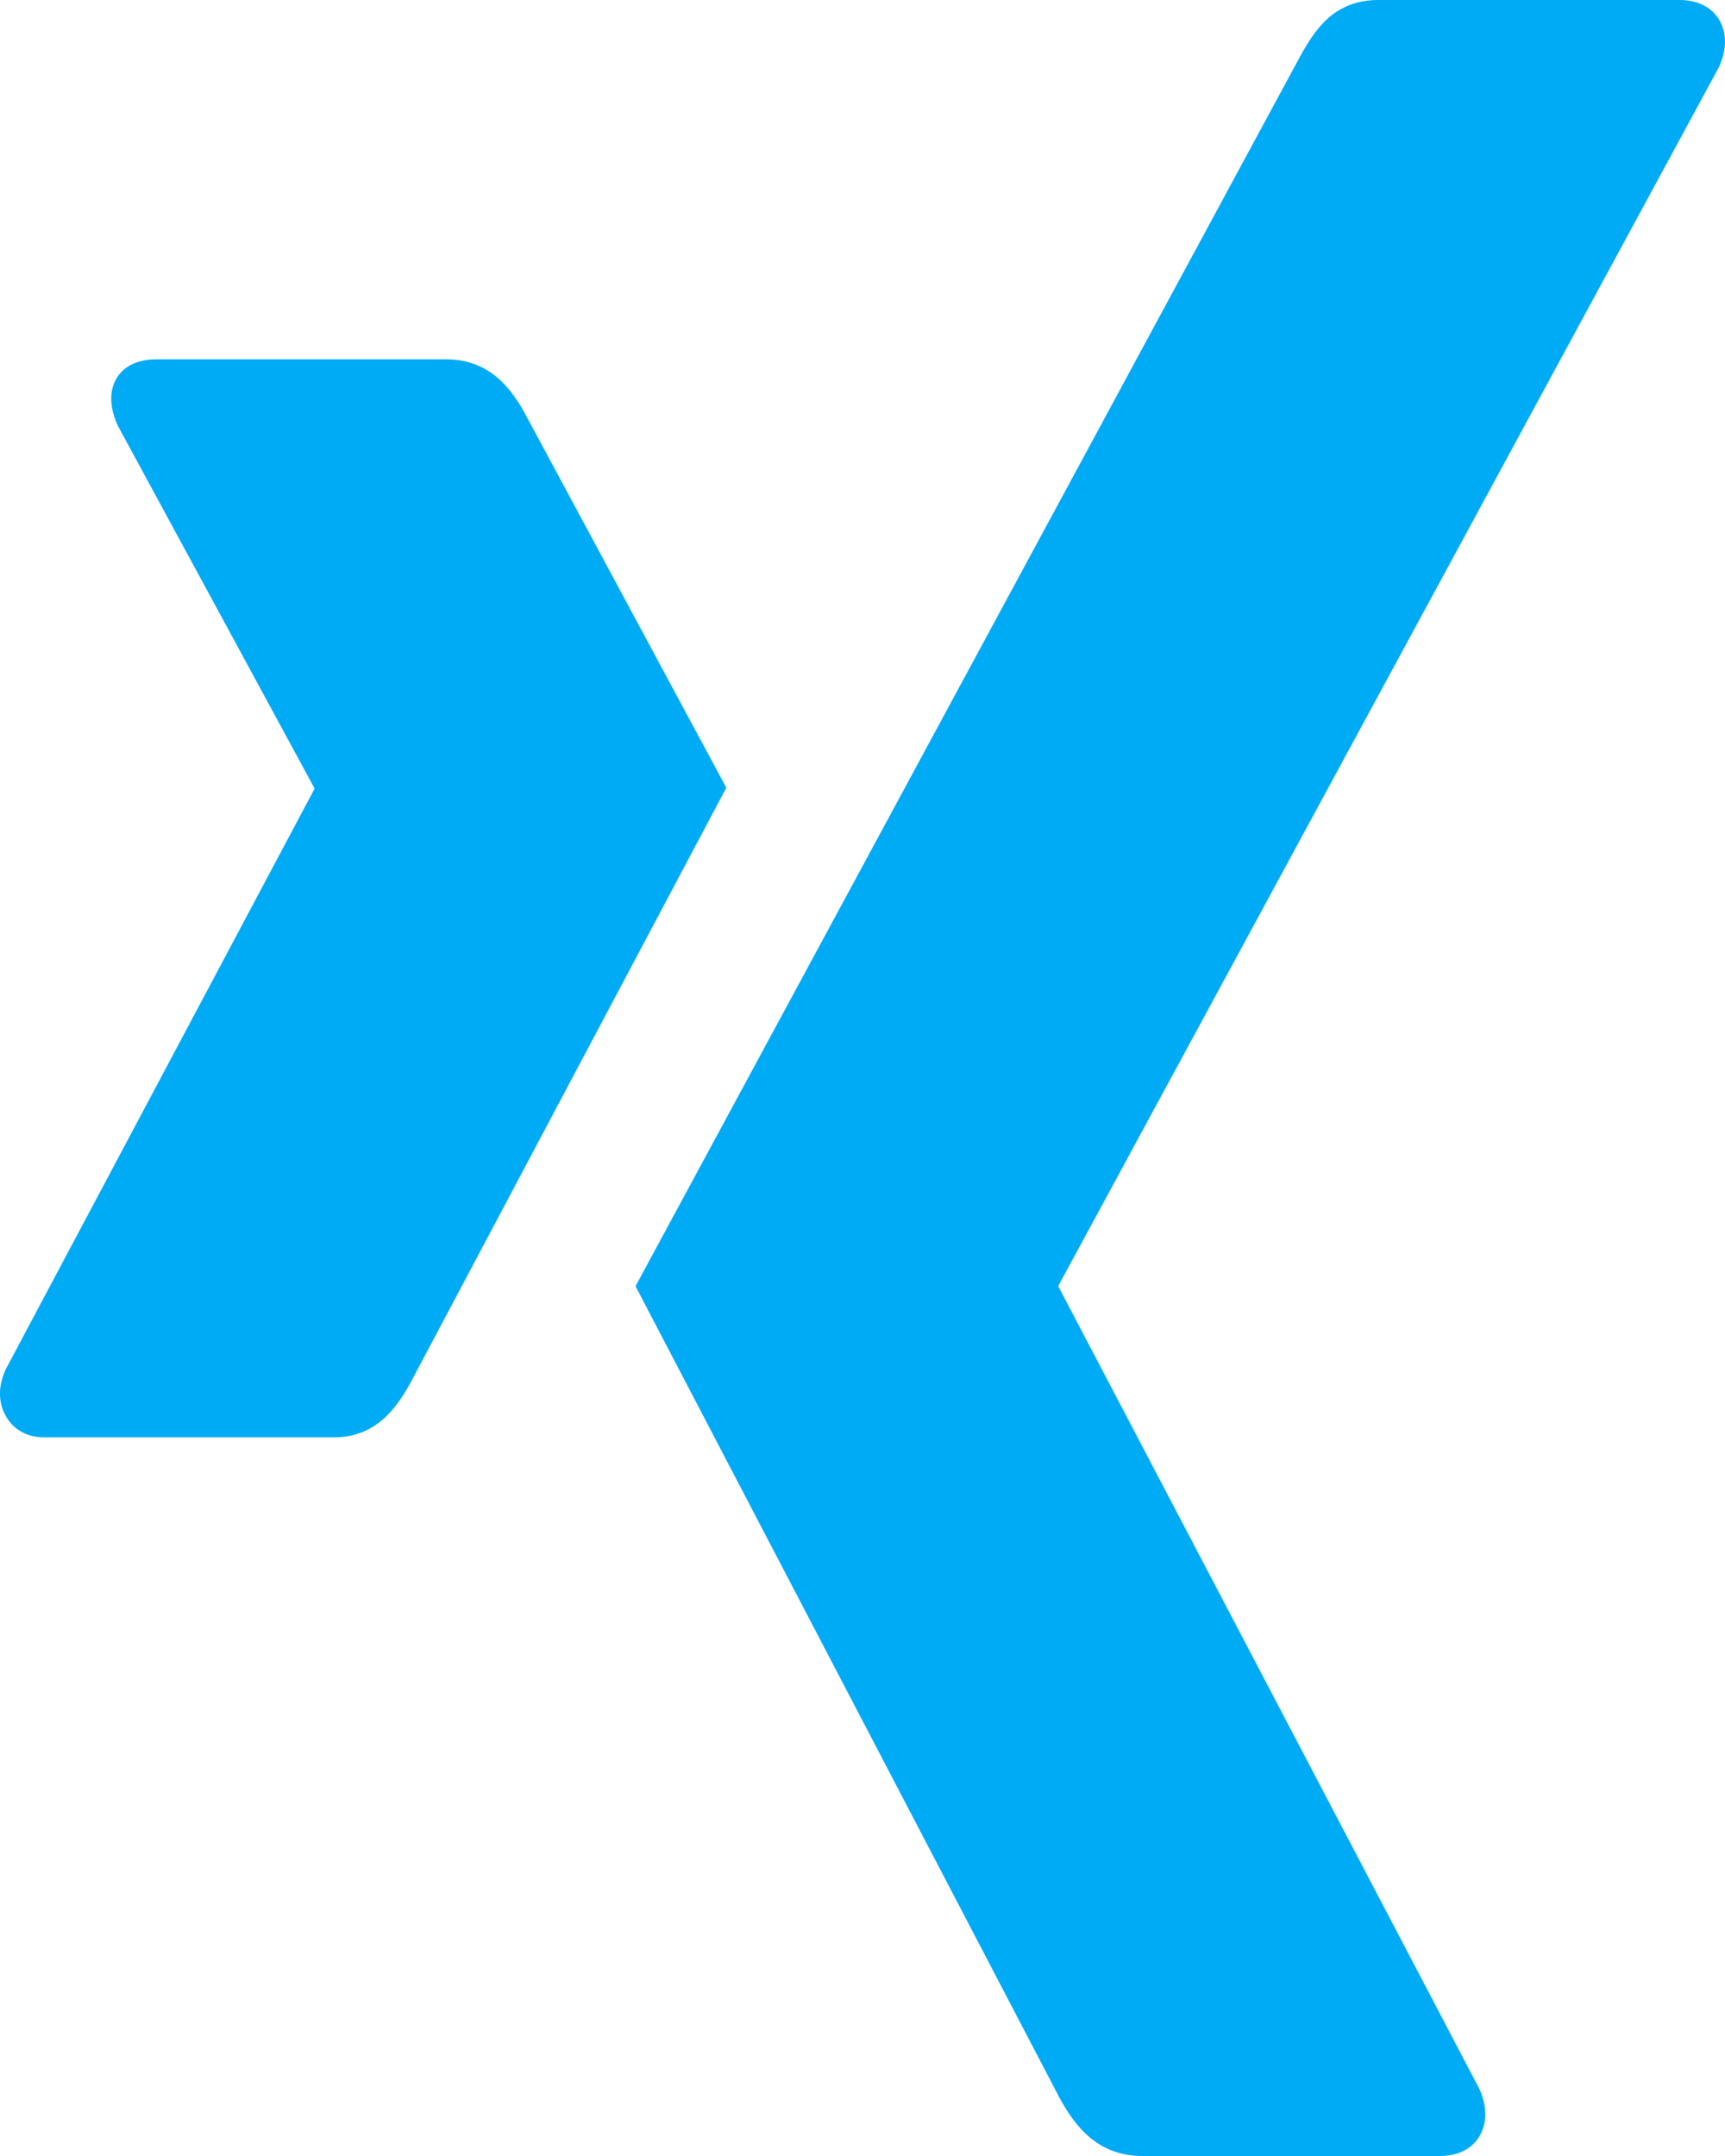 <?xml version="1.0" encoding="UTF-8"?>
<svg width="24px" height="30px" viewBox="0 0 24 30" version="1.1" xmlns="http://www.w3.org/2000/svg">
    <!-- Generator: Sketch 46.2 (44496) - http://www.bohemiancoding.com/sketch -->
    <title>Group</title>
    <desc>Created with Sketch.</desc>
    <defs></defs>
    <g id="Page-1" stroke="none" stroke-width="1" fill="none" fill-rule="evenodd">
        <g id="Group" fill="#00ABF5">
            <path d="M4.647,20 L0.61,20 C0.367,20 0.183,19.884 0.083,19.707 C-0.026,19.523 -0.03,19.285 0.083,19.047 L4.371,10.985 C4.375,10.977 4.375,10.97 4.371,10.961 L1.641,5.927 C1.529,5.687 1.513,5.452 1.619,5.268 C1.722,5.09 1.927,5 2.17,5 L6.207,5 C6.826,5 7.13,5.424 7.331,5.805 C7.331,5.805 10.089,10.932 10.105,10.961 C9.942,11.268 5.749,19.169 5.749,19.169 C5.542,19.565 5.25,20 4.647,20 Z" id="Path"></path>
            <path d="M23.91,0.944 L14.73,17.882 C14.725,17.891 14.725,17.901 14.73,17.91 L20.576,29.054 C20.691,29.296 20.695,29.539 20.584,29.724 C20.481,29.901 20.285,30 20.034,30 L15.892,30 C15.256,30 14.94,29.56 14.734,29.177 C14.734,29.177 8.857,17.927 8.842,17.897 C9.136,17.354 18.068,0.823 18.068,0.823 C18.292,0.408 18.56,0 19.18,0 L23.368,0 C23.618,0 23.814,0.099 23.919,0.276 C24.03,0.461 24.026,0.705 23.91,0.944 Z" id="Path"></path>
        </g>
    </g>
</svg>